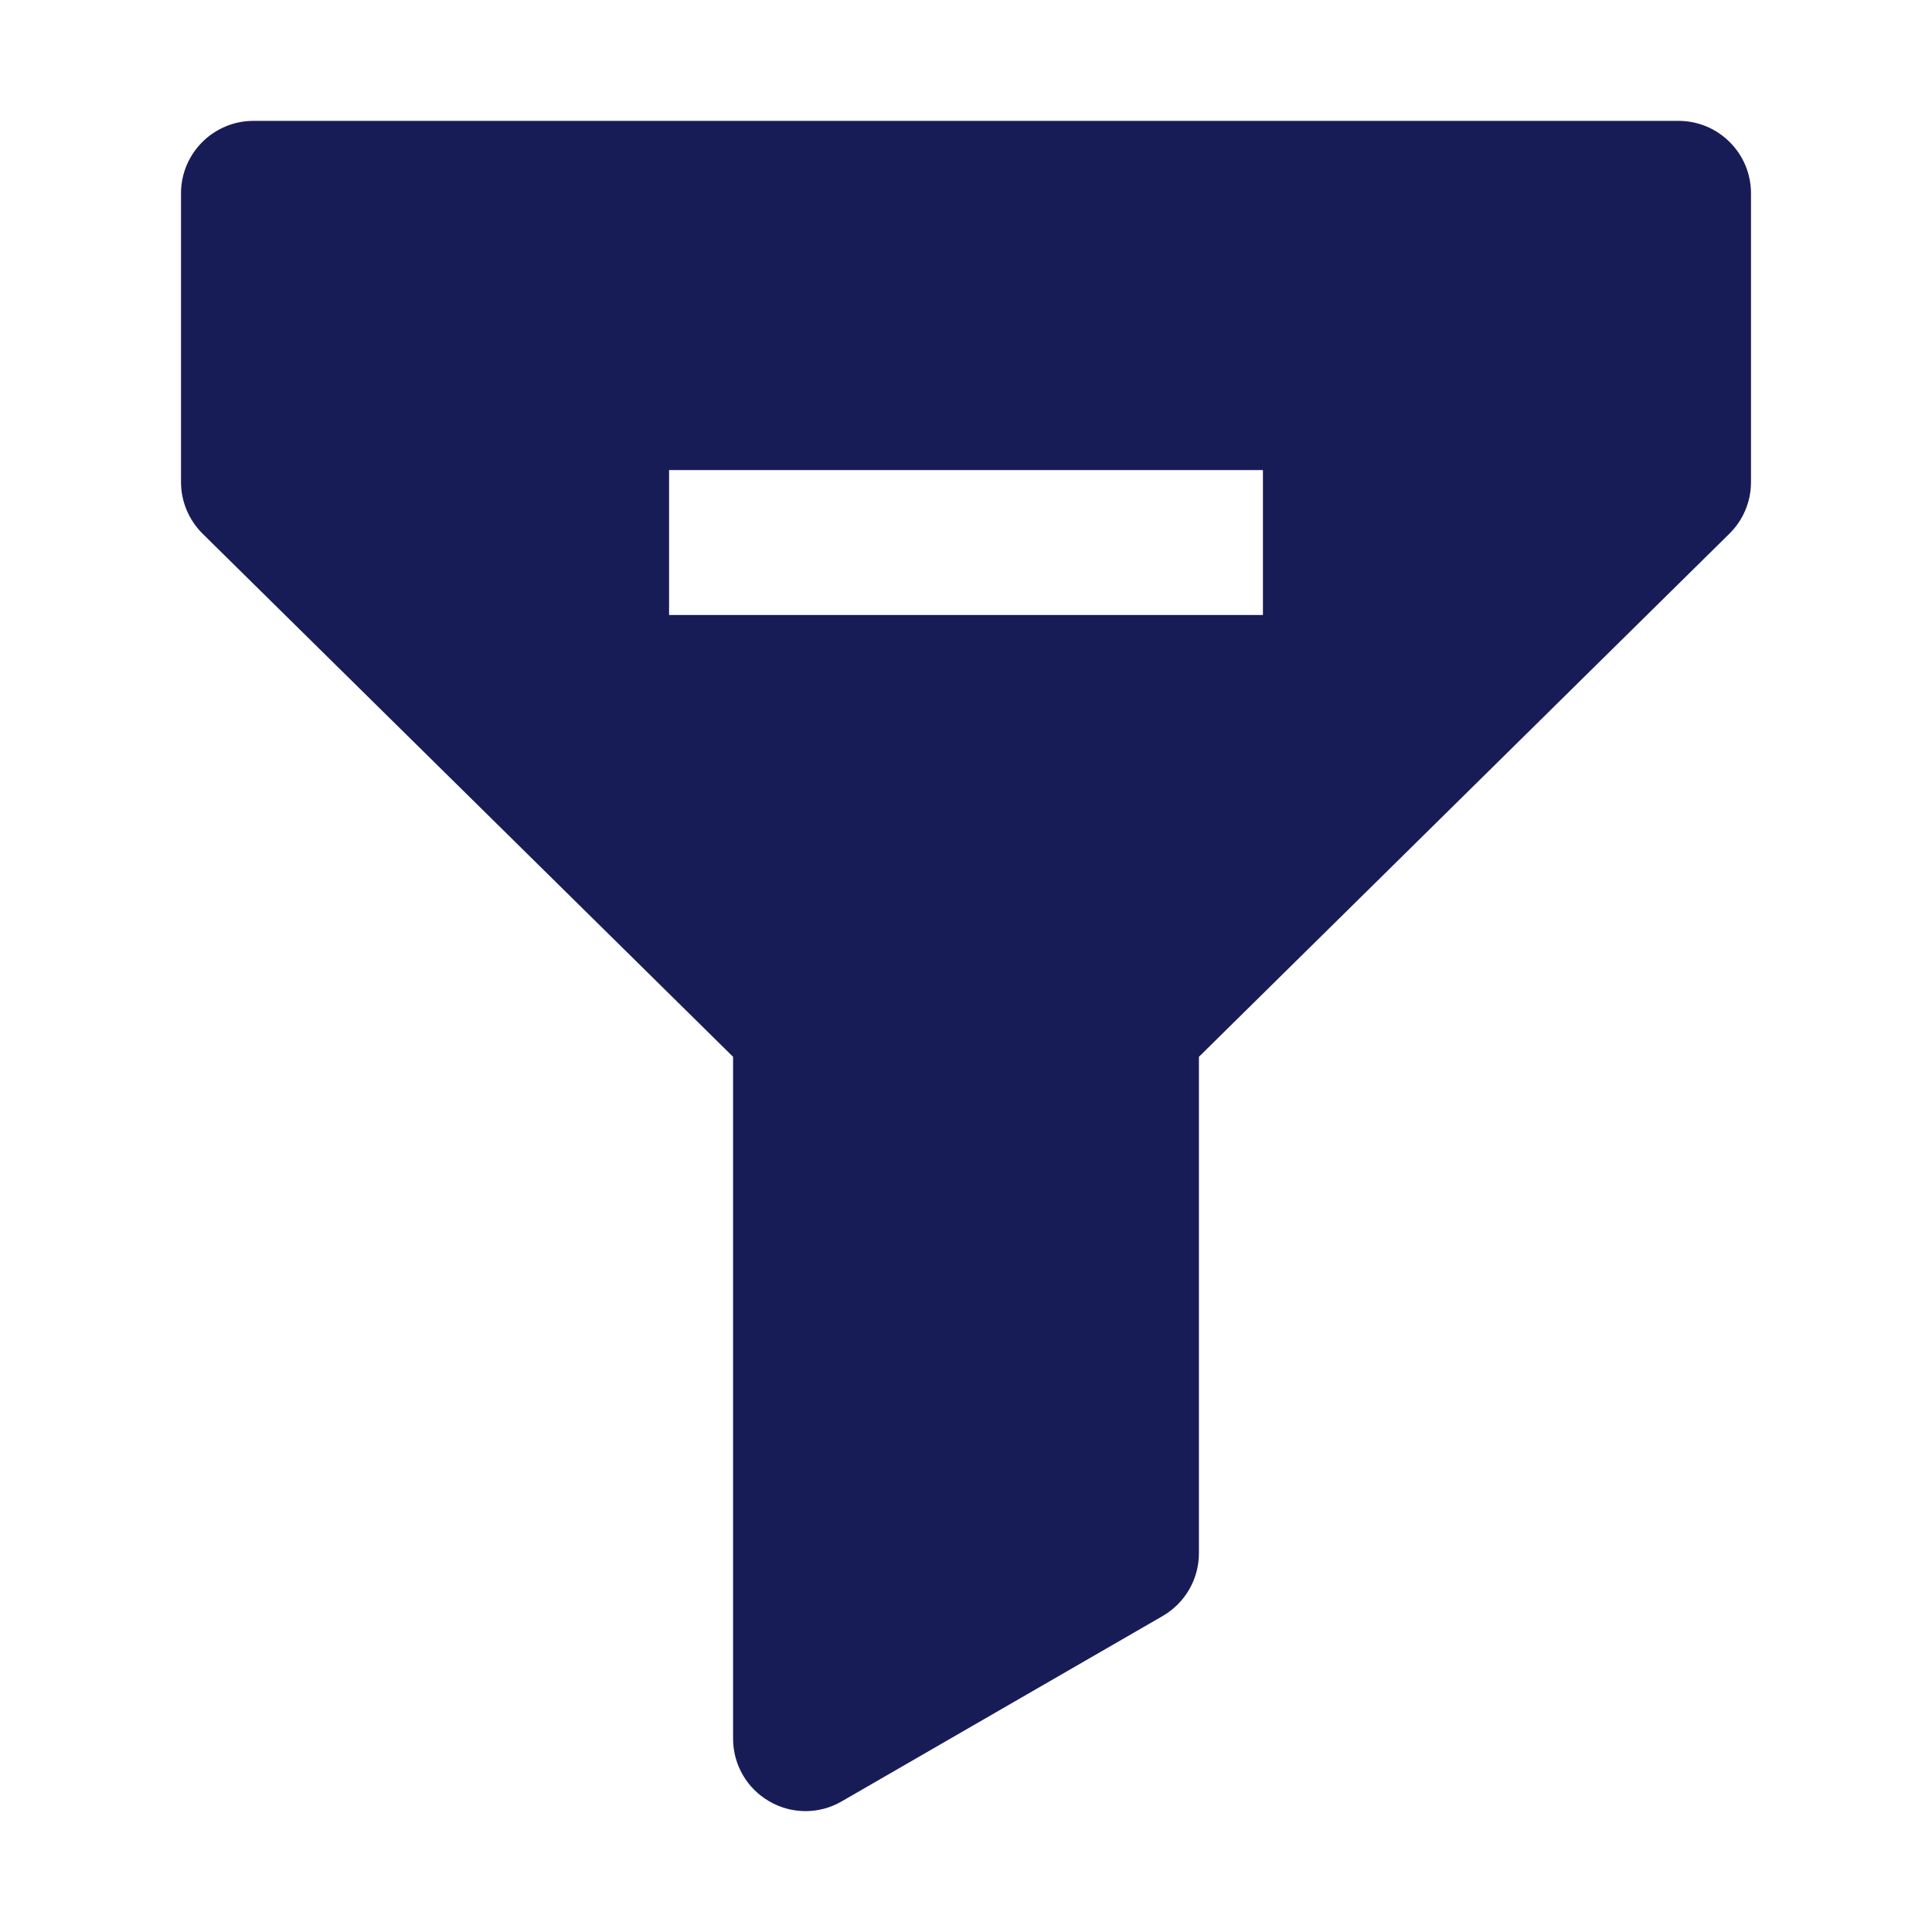 <svg xmlns="http://www.w3.org/2000/svg" width="16" height="16" viewBox="0 0 16 16" fill="none">
    <path fill-rule="evenodd" clip-rule="evenodd"
        d="M13.901 1.001L2.099 1.001C1.768 1.001 1.499 1.27 1.499 1.601V3.993C1.499 4.153 1.564 4.307 1.678 4.42L6.071 8.752V14.399C6.071 14.613 6.185 14.811 6.371 14.918C6.557 15.026 6.785 15.026 6.971 14.918L9.629 13.383C9.815 13.275 9.929 13.077 9.929 12.863V8.752L14.322 4.42C14.437 4.307 14.501 4.153 14.501 3.993V1.601C14.501 1.442 14.438 1.289 14.325 1.177C14.213 1.064 14.06 1.001 13.901 1.001ZM10.459 5.093H5.541V3.893H10.459V5.093Z"
        fill="#181C56" />
</svg>